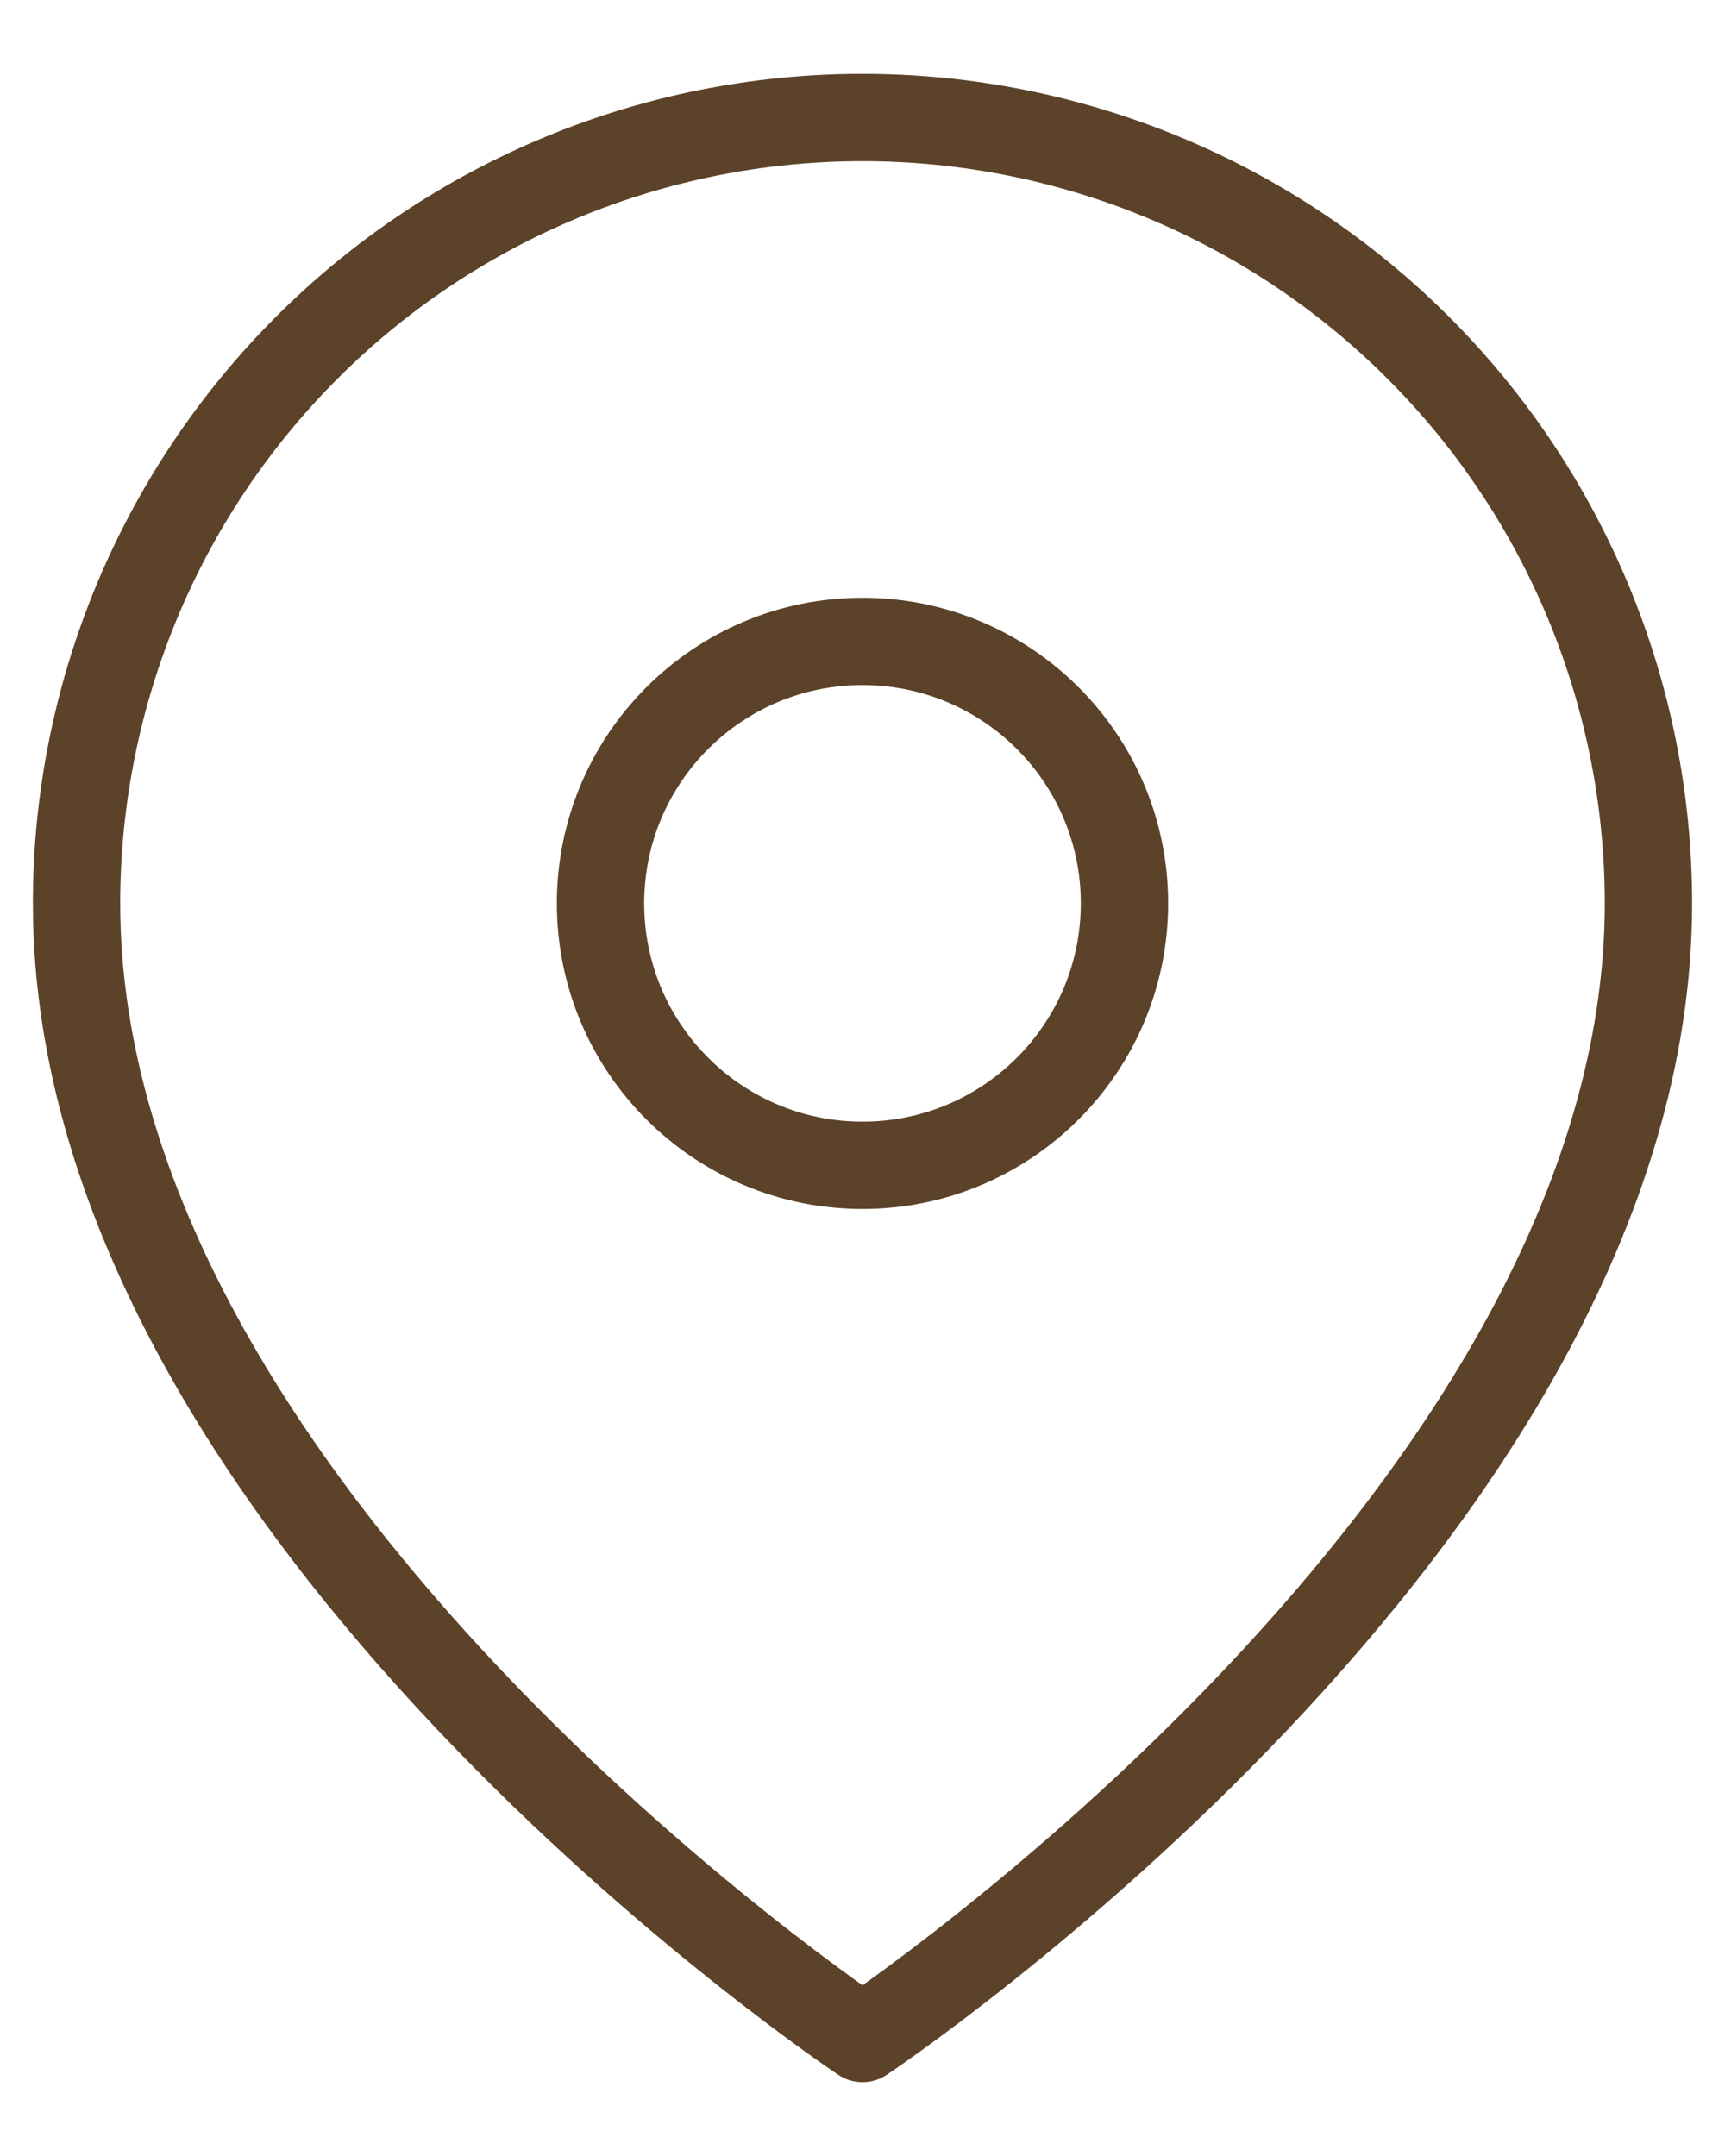 <?xml version="1.0" encoding="UTF-8"?> <svg xmlns="http://www.w3.org/2000/svg" width="16" height="20" viewBox="0 0 16 20" fill="none"><path d="M15.29 8.38C15.29 14.05 8 18.91 8 18.91C8 18.91 0.71 14.05 0.71 8.38C0.71 6.447 1.478 4.593 2.845 3.226C4.212 1.858 6.067 1.09 8 1.09C9.933 1.09 11.788 1.858 13.155 3.226C14.522 4.593 15.29 6.447 15.29 8.38Z" stroke="#5B4229" stroke-width="0.81" stroke-linecap="round" stroke-linejoin="round"></path><path d="M8 10.81C9.342 10.81 10.43 9.722 10.43 8.38C10.43 7.038 9.342 5.95 8 5.95C6.658 5.95 5.57 7.038 5.57 8.38C5.57 9.722 6.658 10.81 8 10.81Z" stroke="#5B4229" stroke-width="0.81" stroke-linecap="round" stroke-linejoin="round"></path></svg> 